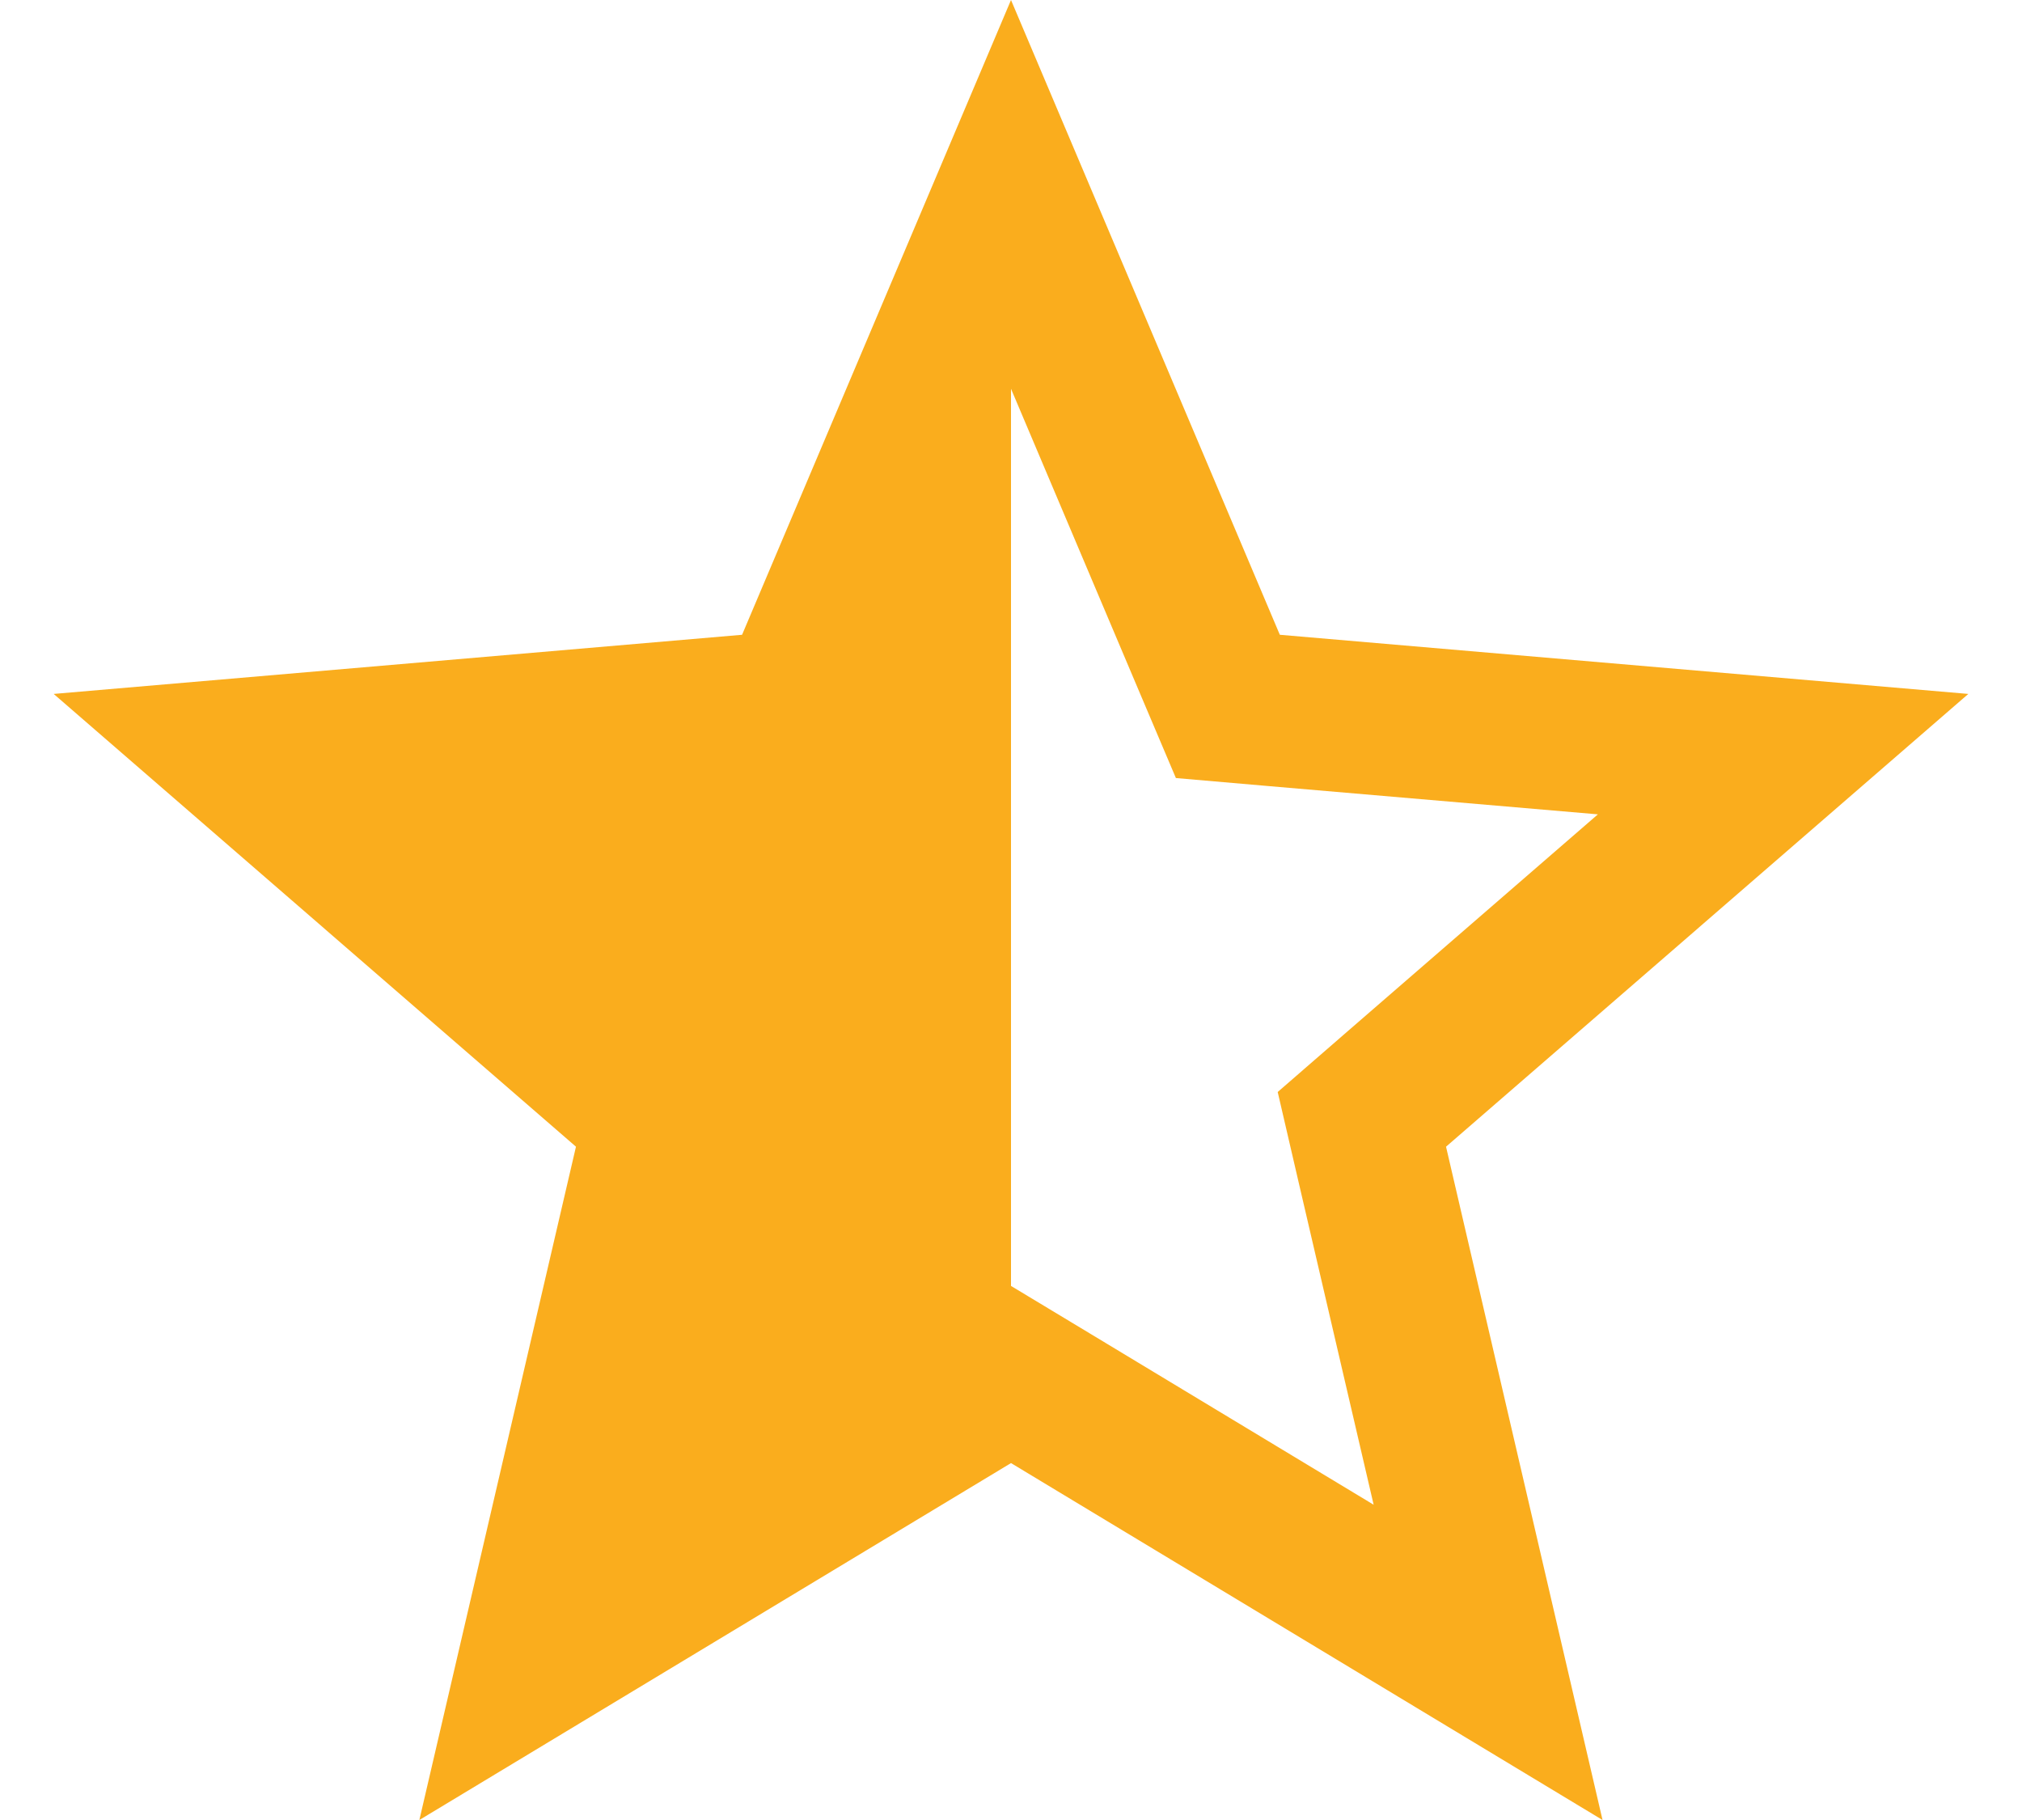 <svg width="20" height="18" viewBox="0 0 20 18" fill="none" xmlns="http://www.w3.org/2000/svg">
<path d="M19.469 6.863L12.659 6.278L10 0L7.34 6.278L0.531 6.863L5.697 11.341L4.148 18L10 14.47L15.851 18L14.303 11.341L19.469 6.863ZM10.775 13.185L10 12.718L10 3.845L11.278 6.863L11.631 7.695L12.531 7.773L15.805 8.054L13.321 10.207L12.638 10.8L12.842 11.68L13.587 14.882L10.775 13.185Z" fill="#FAAD1D"/>
</svg>

